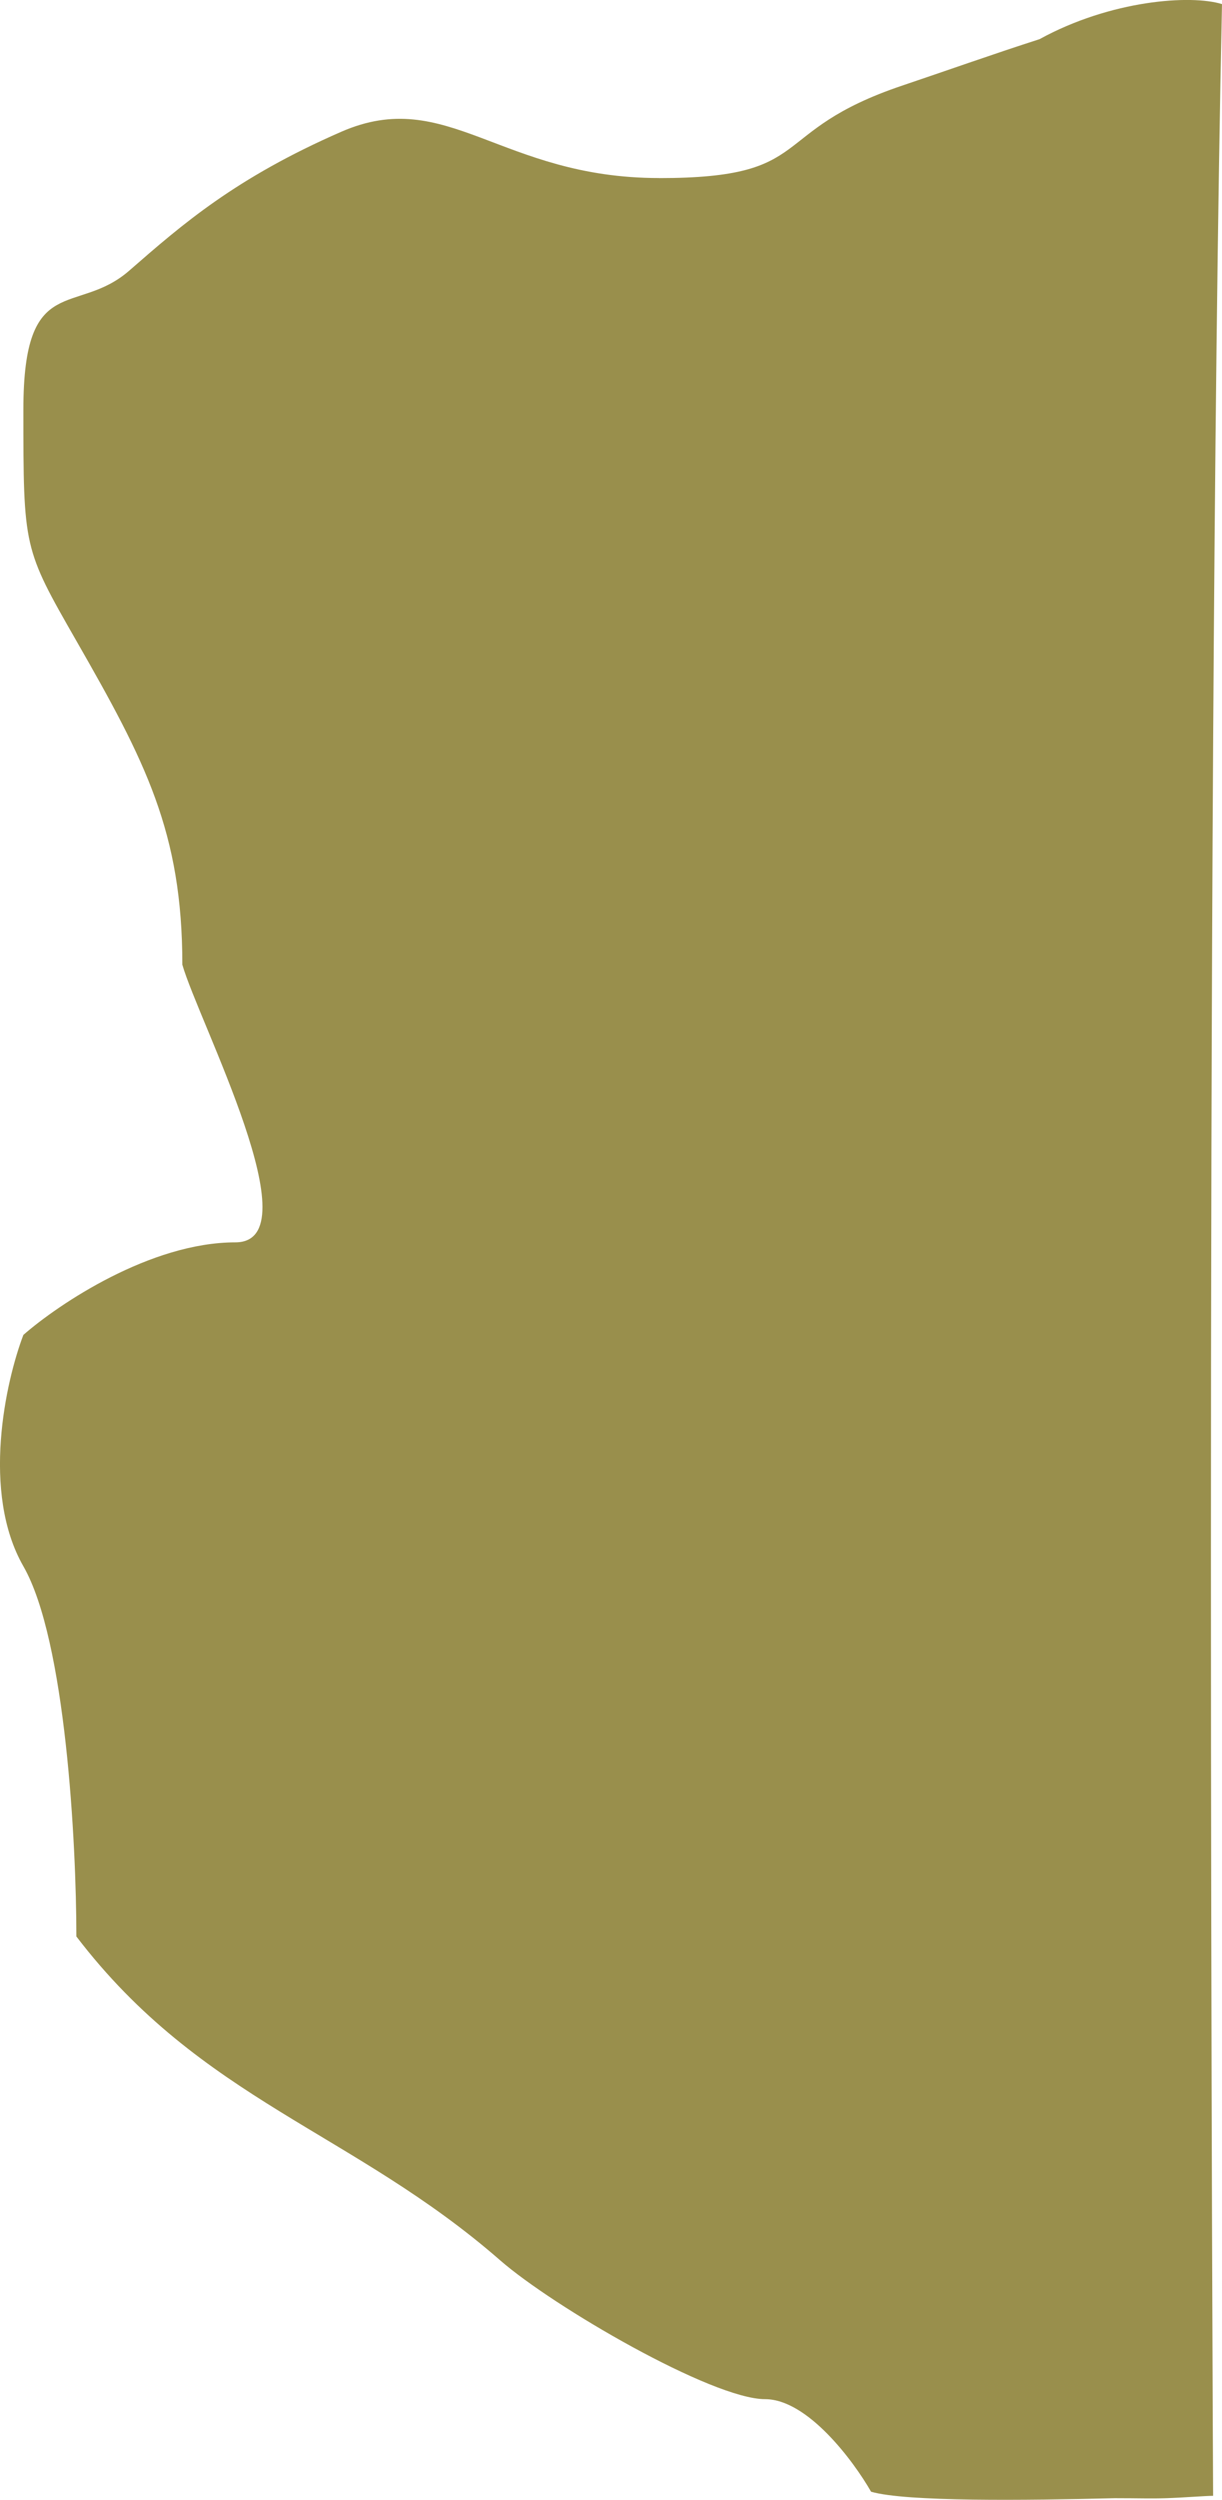 <svg width="22" height="45" fill="none" xmlns="http://www.w3.org/2000/svg"><path d="M11.867 3.206c2.862 0 1.908-.833 4.378-1.666.746-.251 1.622-.562 2.47-.835C20 0 21.442-.1 22 .074c-.318 14.715-.16 44.854-.16 44.854-.134 0-.528.032-.84.043-.289.01-.483 0-.93 0-1.608.04-3.758.066-4.388-.117-.318-.556-1.144-1.666-1.908-1.666-.953 0-3.815-1.666-4.769-2.499-2.656-2.32-5.377-2.88-7.63-5.83 0-1.667-.19-5.332-.954-6.664-.763-1.333-.318-3.332 0-4.165.636-.556 2.29-1.666 3.816-1.666 1.414 0-.661-3.975-.954-4.998 0-2.386-.668-3.665-1.908-5.83C.421 9.87.421 9.87.421 7.37c0-2.5.954-1.666 1.908-2.5.954-.832 1.908-1.665 3.815-2.498 1.908-.833 2.862.833 5.723.833z" fill="#998F4C"/></svg>